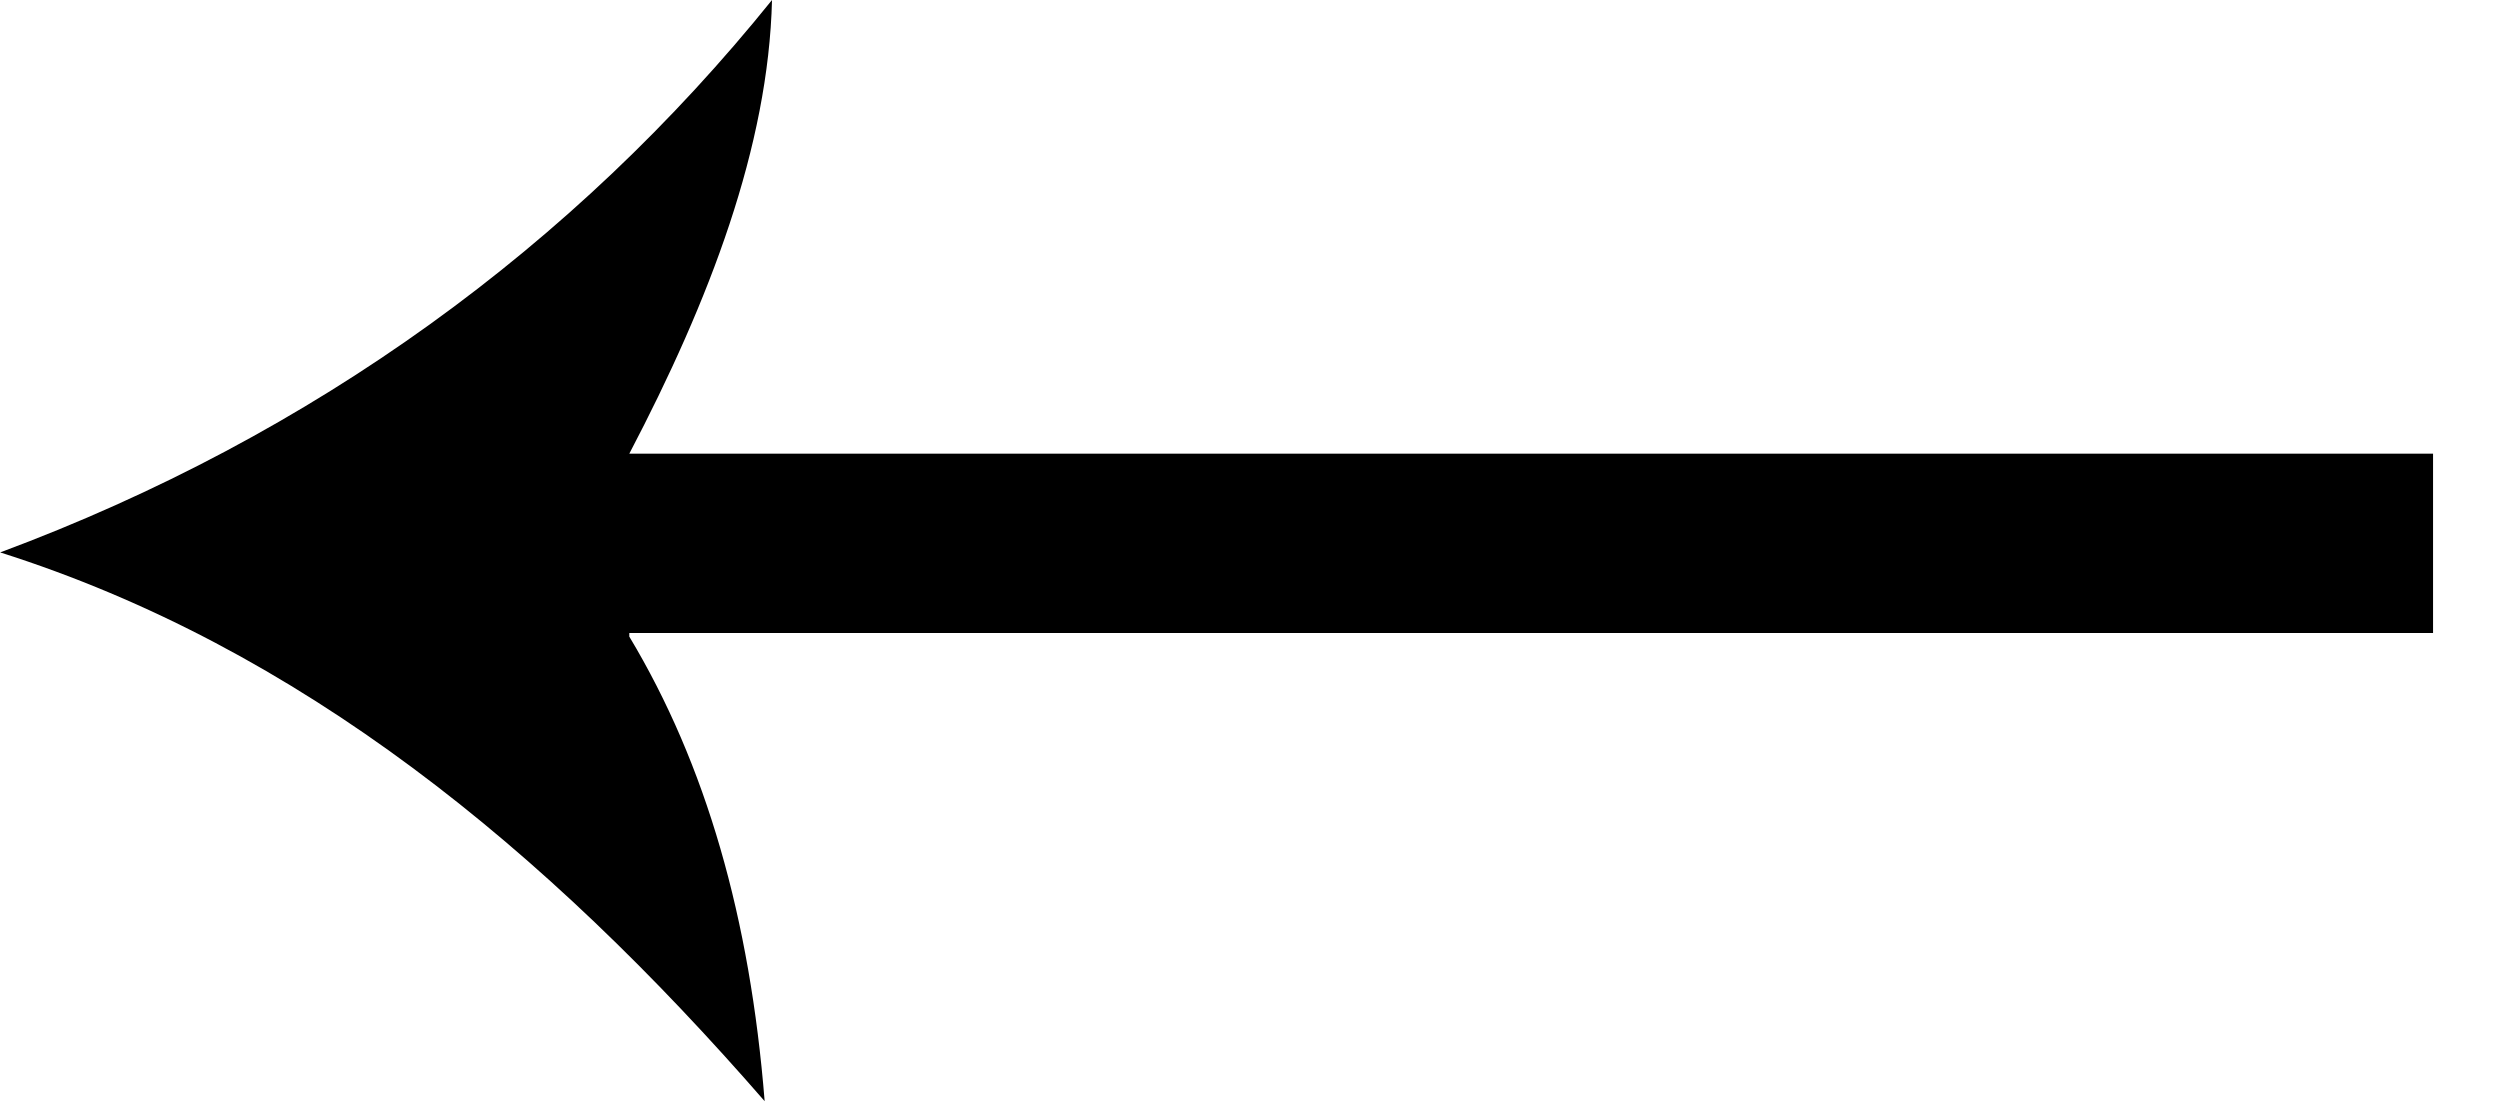 <svg width="36" height="16" viewBox="0 0 36 16" fill="none" xmlns="http://www.w3.org/2000/svg">
<path fill-rule="evenodd" clip-rule="evenodd" d="M0.002 7.955C4.532 6.27 8.273 3.53 11.117 0C11.065 2.107 10.222 4.319 9.062 6.533H35.036V9.115H9.062V9.167C10.169 11.011 10.8 13.223 11.011 15.857C7.851 12.223 4.321 9.324 0 7.954L0.002 7.955Z" fill="#000"/>
</svg>
